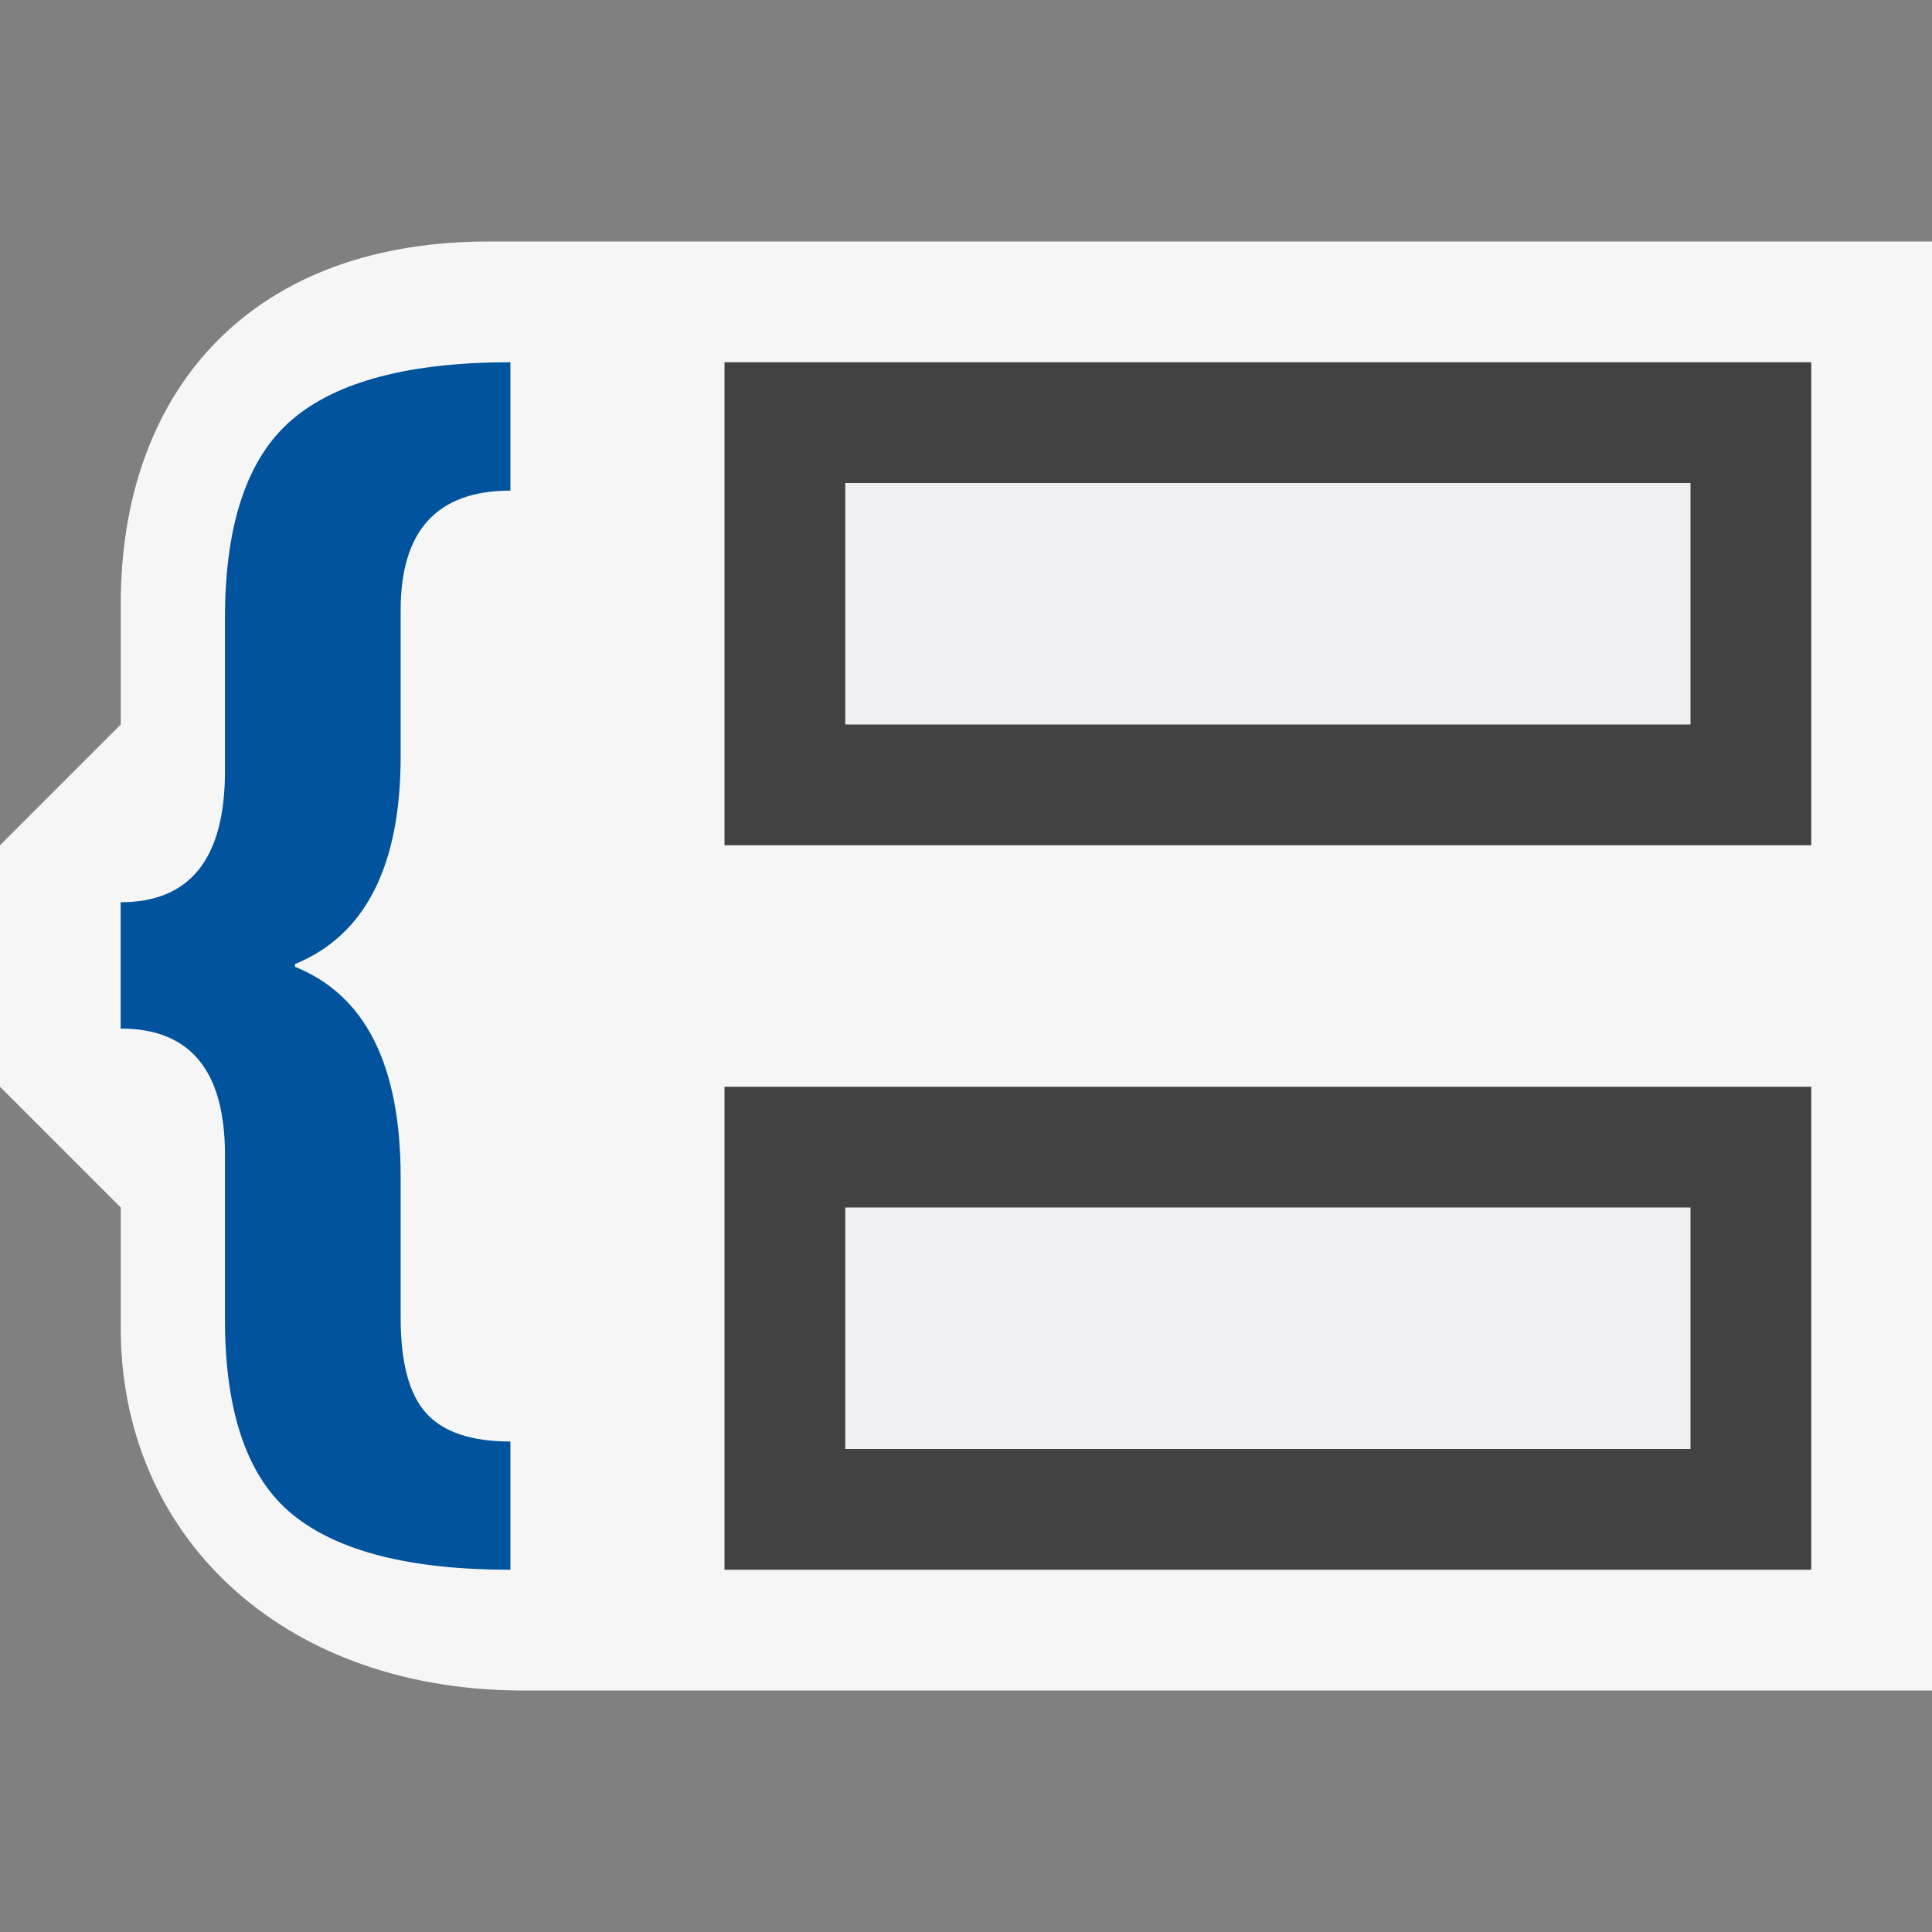 <svg xmlns="http://www.w3.org/2000/svg" viewBox="0 0 16 16" enable-background="new 0 0 16 16"><rect x="0" y="0" width="16" height="16" fill="#808080" stroke="none"/><style type="text/css">.icon-canvas-transparent{opacity:0;fill:#F6F6F6;} .icon-vs-bg{fill:#424242;} .icon-vs-fg{fill:#F0EFF1;} .icon-vs-out{fill:#F6F6F6;} .icon-vs-action-blue{fill:#00539C;}</style><rect id="XMLID_1_" class="icon-canvas-transparent" width="16" height="16"/><path id="XMLID_2_" class="icon-vs-out" d="M5 2h-1c-1.969.021-3 1.277-3 3v1l-1 1v2l1 1v1c0 1.71 1.317 2.979 3.286 3h11.714v-12h-11z"/><path id="XMLID_10_" class="icon-vs-fg" d="M7 10h7v2h-7v-2zm0-6v2h7v-2h-7z"/><path id="XMLID_4_" class="icon-vs-bg" d="M15 3v4h-9v-4h9zm-1 1h-7v2h7v-2zm-8 5h9v4h-9v-4zm1 3h7v-2h-7v2z"/><path class="icon-vs-action-blue" d="M4.227 13c-.826 0-1.426-.151-1.801-.455-.375-.303-.563-.843-.563-1.619v-1.363c0-.697-.288-1.045-.864-1.045v-1.046c.576 0 .864-.362.864-1.085v-1.268c0-.78.186-1.329.557-1.645.372-.316.974-.474 1.807-.474v1.063c-.606 0-.909.33-.909.989v1.21c0 .909-.292 1.483-.875 1.722v.023c.584.234.875.815.875 1.743v1.165c0 .371.071.634.213.79s.374.233.696.233v1.062z" id="colorAction"/></svg>